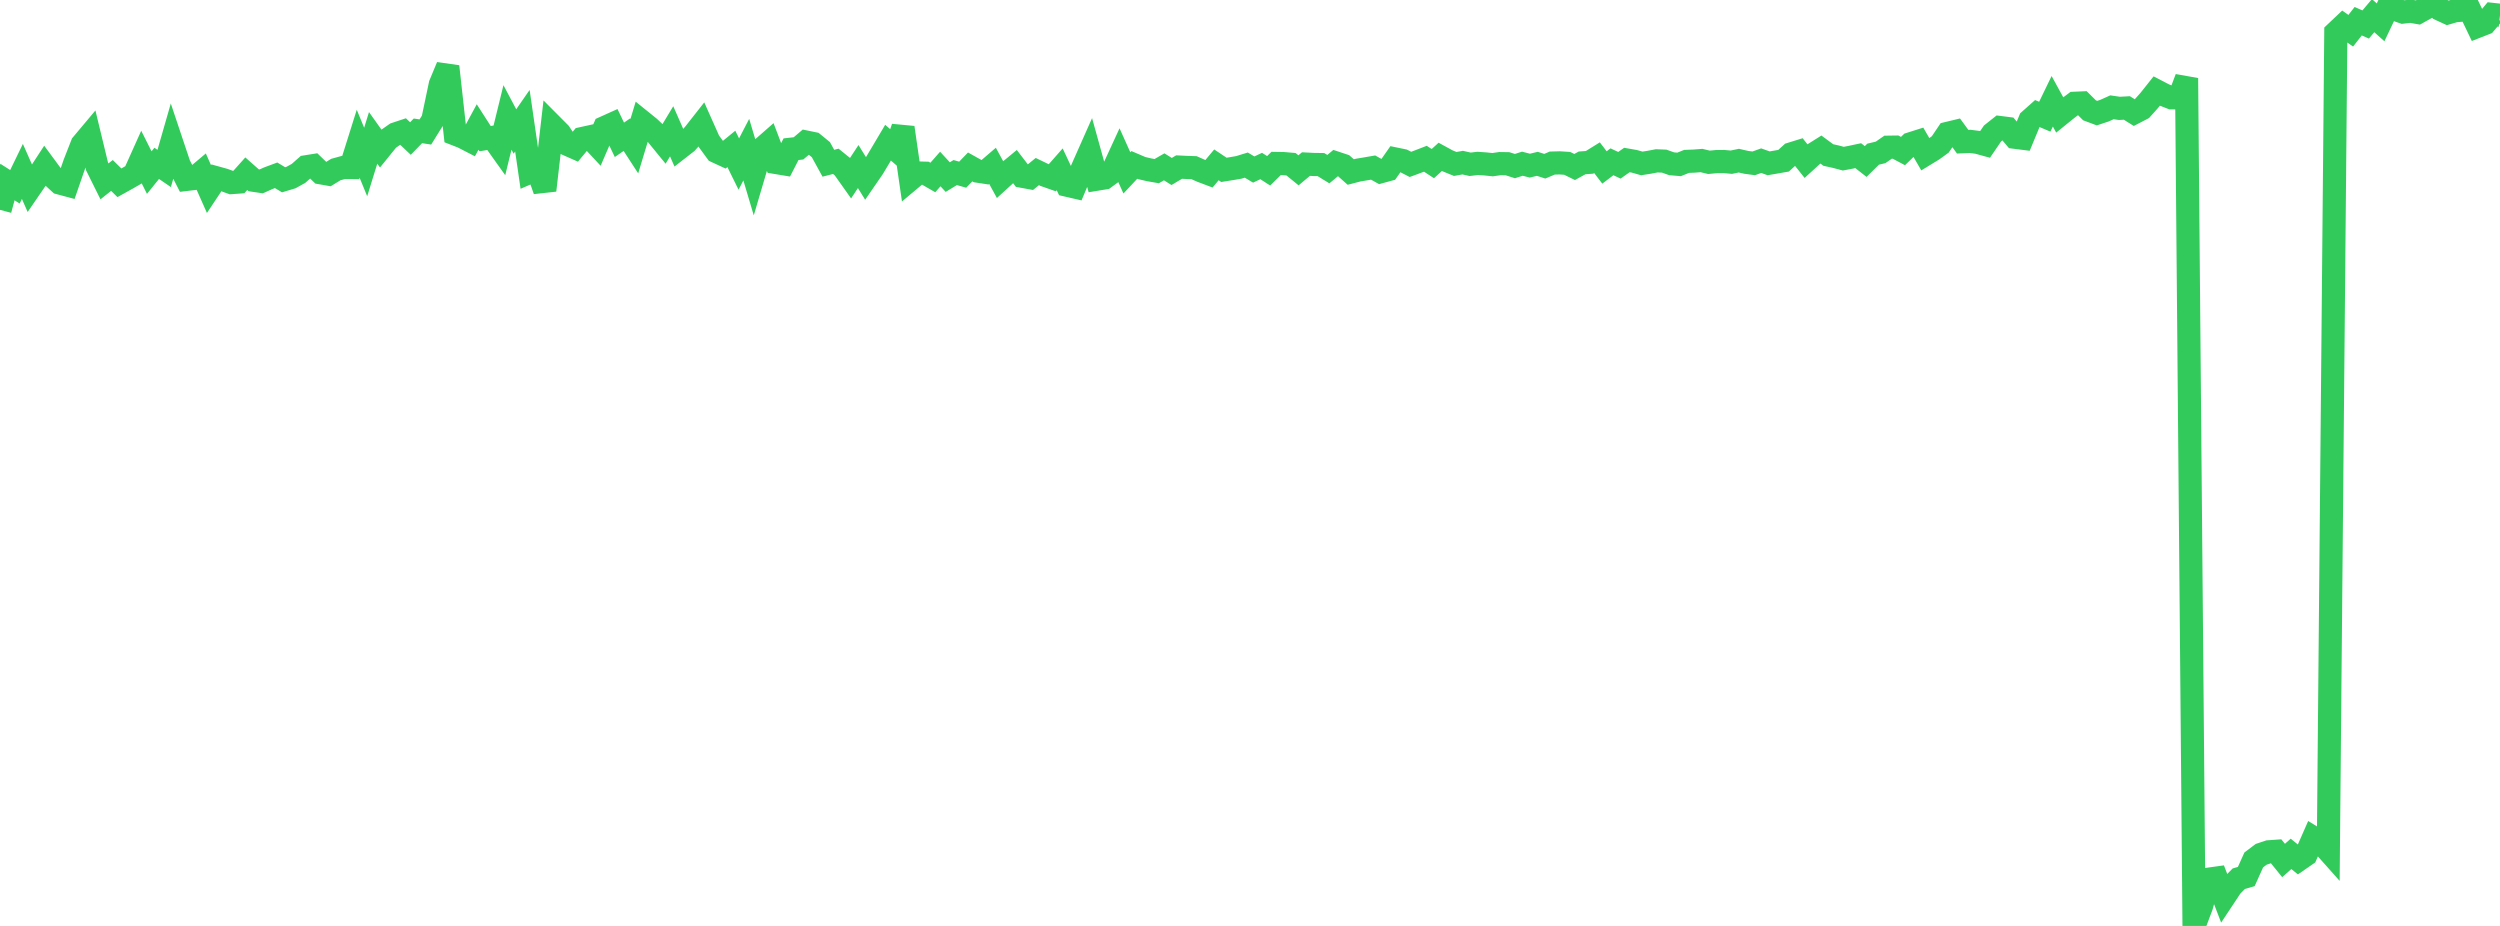 <?xml version="1.0" standalone="no"?>
<!DOCTYPE svg PUBLIC "-//W3C//DTD SVG 1.1//EN" "http://www.w3.org/Graphics/SVG/1.1/DTD/svg11.dtd">

<svg width="135" height="50" viewBox="0 0 135 50" preserveAspectRatio="none" 
  xmlns="http://www.w3.org/2000/svg"
  xmlns:xlink="http://www.w3.org/1999/xlink">


<polyline points="0.0, 11.332 0.403, 9.83 0.806, 10.087 1.209, 9.257 1.612, 10.169 2.015, 9.581 2.418, 8.964 2.821, 9.51 3.224, 9.882 3.627, 9.99 4.03, 8.825 4.433, 7.795 4.836, 7.315 5.239, 8.983 5.642, 9.794 6.045, 9.474 6.448, 9.871 6.851, 9.647 7.254, 9.415 7.657, 8.517 8.06, 9.321 8.463, 8.821 8.866, 9.097 9.269, 7.693 9.672, 8.897 10.075, 9.687 10.478, 9.639 10.881, 9.3 11.284, 10.208 11.687, 9.602 12.09, 9.714 12.493, 9.86 12.896, 9.831 13.299, 9.381 13.701, 9.736 14.104, 9.795 14.507, 9.616 14.91, 9.466 15.313, 9.708 15.716, 9.587 16.119, 9.364 16.522, 9.007 16.925, 8.943 17.328, 9.332 17.731, 9.403 18.134, 9.156 18.537, 9.045 18.94, 9.046 19.343, 7.764 19.746, 8.748 20.149, 7.445 20.552, 8.012 20.955, 7.514 21.358, 7.232 21.761, 7.098 22.164, 7.481 22.567, 7.066 22.97, 7.127 23.373, 6.477 23.776, 4.559 24.179, 3.59 24.582, 7.239 24.985, 7.396 25.388, 7.604 25.791, 6.859 26.194, 7.487 26.597, 7.421 27.0, 7.987 27.403, 6.341 27.806, 7.1 28.209, 6.518 28.612, 9.297 29.015, 9.123 29.418, 10.277 29.821, 6.784 30.224, 7.189 30.627, 7.79 31.03, 7.968 31.433, 7.482 31.836, 7.394 32.239, 7.826 32.642, 6.891 33.045, 6.709 33.448, 7.55 33.851, 7.273 34.254, 7.893 34.657, 6.56 35.06, 6.885 35.463, 7.266 35.866, 7.759 36.269, 7.091 36.672, 8.007 37.075, 7.693 37.478, 7.243 37.881, 6.73 38.284, 7.634 38.687, 8.185 39.09, 8.371 39.493, 8.041 39.896, 8.859 40.299, 8.081 40.701, 9.432 41.104, 8.068 41.507, 7.714 41.91, 8.776 42.313, 8.843 42.716, 8.057 43.119, 8.012 43.522, 7.67 43.925, 7.753 44.328, 8.081 44.731, 8.815 45.134, 8.712 45.537, 9.038 45.94, 9.607 46.343, 8.994 46.746, 9.644 47.149, 9.058 47.552, 8.383 47.955, 7.704 48.358, 8.056 48.761, 6.89 49.164, 9.68 49.567, 9.342 49.97, 9.353 50.373, 9.585 50.776, 9.127 51.179, 9.563 51.582, 9.318 51.985, 9.433 52.388, 9.015 52.791, 9.24 53.194, 9.302 53.597, 8.956 54.0, 9.695 54.403, 9.327 54.806, 8.994 55.209, 9.52 55.612, 9.593 56.015, 9.265 56.418, 9.459 56.821, 9.601 57.224, 9.143 57.627, 10.002 58.03, 10.095 58.433, 9.132 58.836, 8.224 59.239, 9.674 59.642, 9.608 60.045, 9.313 60.448, 8.438 60.851, 9.336 61.254, 8.905 61.657, 9.077 62.06, 9.171 62.463, 9.241 62.866, 9.009 63.269, 9.26 63.672, 9.021 64.075, 9.041 64.478, 9.054 64.881, 9.233 65.284, 9.385 65.687, 8.902 66.09, 9.172 66.493, 9.108 66.896, 9.039 67.299, 8.915 67.701, 9.155 68.104, 8.965 68.507, 9.223 68.91, 8.827 69.313, 8.834 69.716, 8.869 70.119, 9.198 70.522, 8.86 70.925, 8.881 71.328, 8.887 71.731, 9.134 72.134, 8.798 72.537, 8.932 72.94, 9.29 73.343, 9.185 73.746, 9.118 74.149, 9.048 74.552, 9.274 74.955, 9.164 75.358, 8.588 75.761, 8.671 76.164, 8.877 76.567, 8.728 76.97, 8.572 77.373, 8.836 77.776, 8.469 78.179, 8.689 78.582, 8.854 78.985, 8.782 79.388, 8.872 79.791, 8.823 80.194, 8.85 80.597, 8.893 81.0, 8.835 81.403, 8.841 81.806, 8.969 82.209, 8.84 82.612, 8.945 83.015, 8.847 83.418, 8.976 83.821, 8.806 84.224, 8.795 84.627, 8.821 85.03, 9.018 85.433, 8.796 85.836, 8.767 86.239, 8.517 86.642, 9.043 87.045, 8.737 87.448, 8.925 87.851, 8.641 88.254, 8.711 88.657, 8.825 89.06, 8.762 89.463, 8.685 89.866, 8.701 90.269, 8.844 90.672, 8.878 91.075, 8.715 91.478, 8.7 91.881, 8.669 92.284, 8.765 92.687, 8.726 93.09, 8.723 93.493, 8.759 93.896, 8.675 94.299, 8.767 94.701, 8.821 95.104, 8.676 95.507, 8.819 95.91, 8.75 96.313, 8.679 96.716, 8.313 97.119, 8.188 97.522, 8.696 97.925, 8.328 98.328, 8.075 98.731, 8.372 99.134, 8.46 99.537, 8.568 99.94, 8.492 100.343, 8.406 100.746, 8.722 101.149, 8.325 101.552, 8.229 101.955, 7.949 102.358, 7.943 102.761, 8.157 103.164, 7.767 103.567, 7.639 103.97, 8.335 104.373, 8.089 104.776, 7.798 105.179, 7.2 105.582, 7.103 105.985, 7.653 106.388, 7.635 106.791, 7.687 107.194, 7.798 107.597, 7.207 108.0, 6.887 108.403, 6.938 108.806, 7.412 109.209, 7.463 109.612, 6.49 110.015, 6.132 110.418, 6.302 110.821, 5.469 111.224, 6.205 111.627, 5.879 112.03, 5.577 112.433, 5.559 112.836, 5.958 113.239, 6.109 113.642, 5.975 114.045, 5.794 114.448, 5.852 114.851, 5.83 115.254, 6.083 115.657, 5.874 116.06, 5.423 116.463, 4.916 116.866, 5.126 117.269, 5.284 117.672, 5.284 118.075, 4.22 118.478, 50.0 118.881, 48.931 119.284, 47.473 119.687, 47.417 120.09, 48.465 120.493, 47.857 120.896, 47.45 121.299, 47.333 121.701, 46.438 122.104, 46.133 122.507, 45.998 122.91, 45.969 123.313, 46.466 123.716, 46.109 124.119, 46.437 124.522, 46.159 124.925, 45.242 125.328, 45.49 125.731, 45.942 126.134, 1.757 126.537, 1.376 126.94, 1.661 127.343, 1.145 127.746, 1.323 128.149, 0.846 128.552, 1.206 128.955, 0.359 129.358, 0.511 129.761, 0.652 130.164, 0.604 130.567, 0.675 130.97, 0.451 131.373, 0.0 131.776, 0.509 132.179, 0.694 132.582, 0.577 132.985, 0.546 133.388, 0.58 133.791, 1.42 134.194, 1.262 134.597, 0.779 135.0, 0.823" fill="none" stroke="#32ca5b" stroke-width="1.25"/>

</svg>
